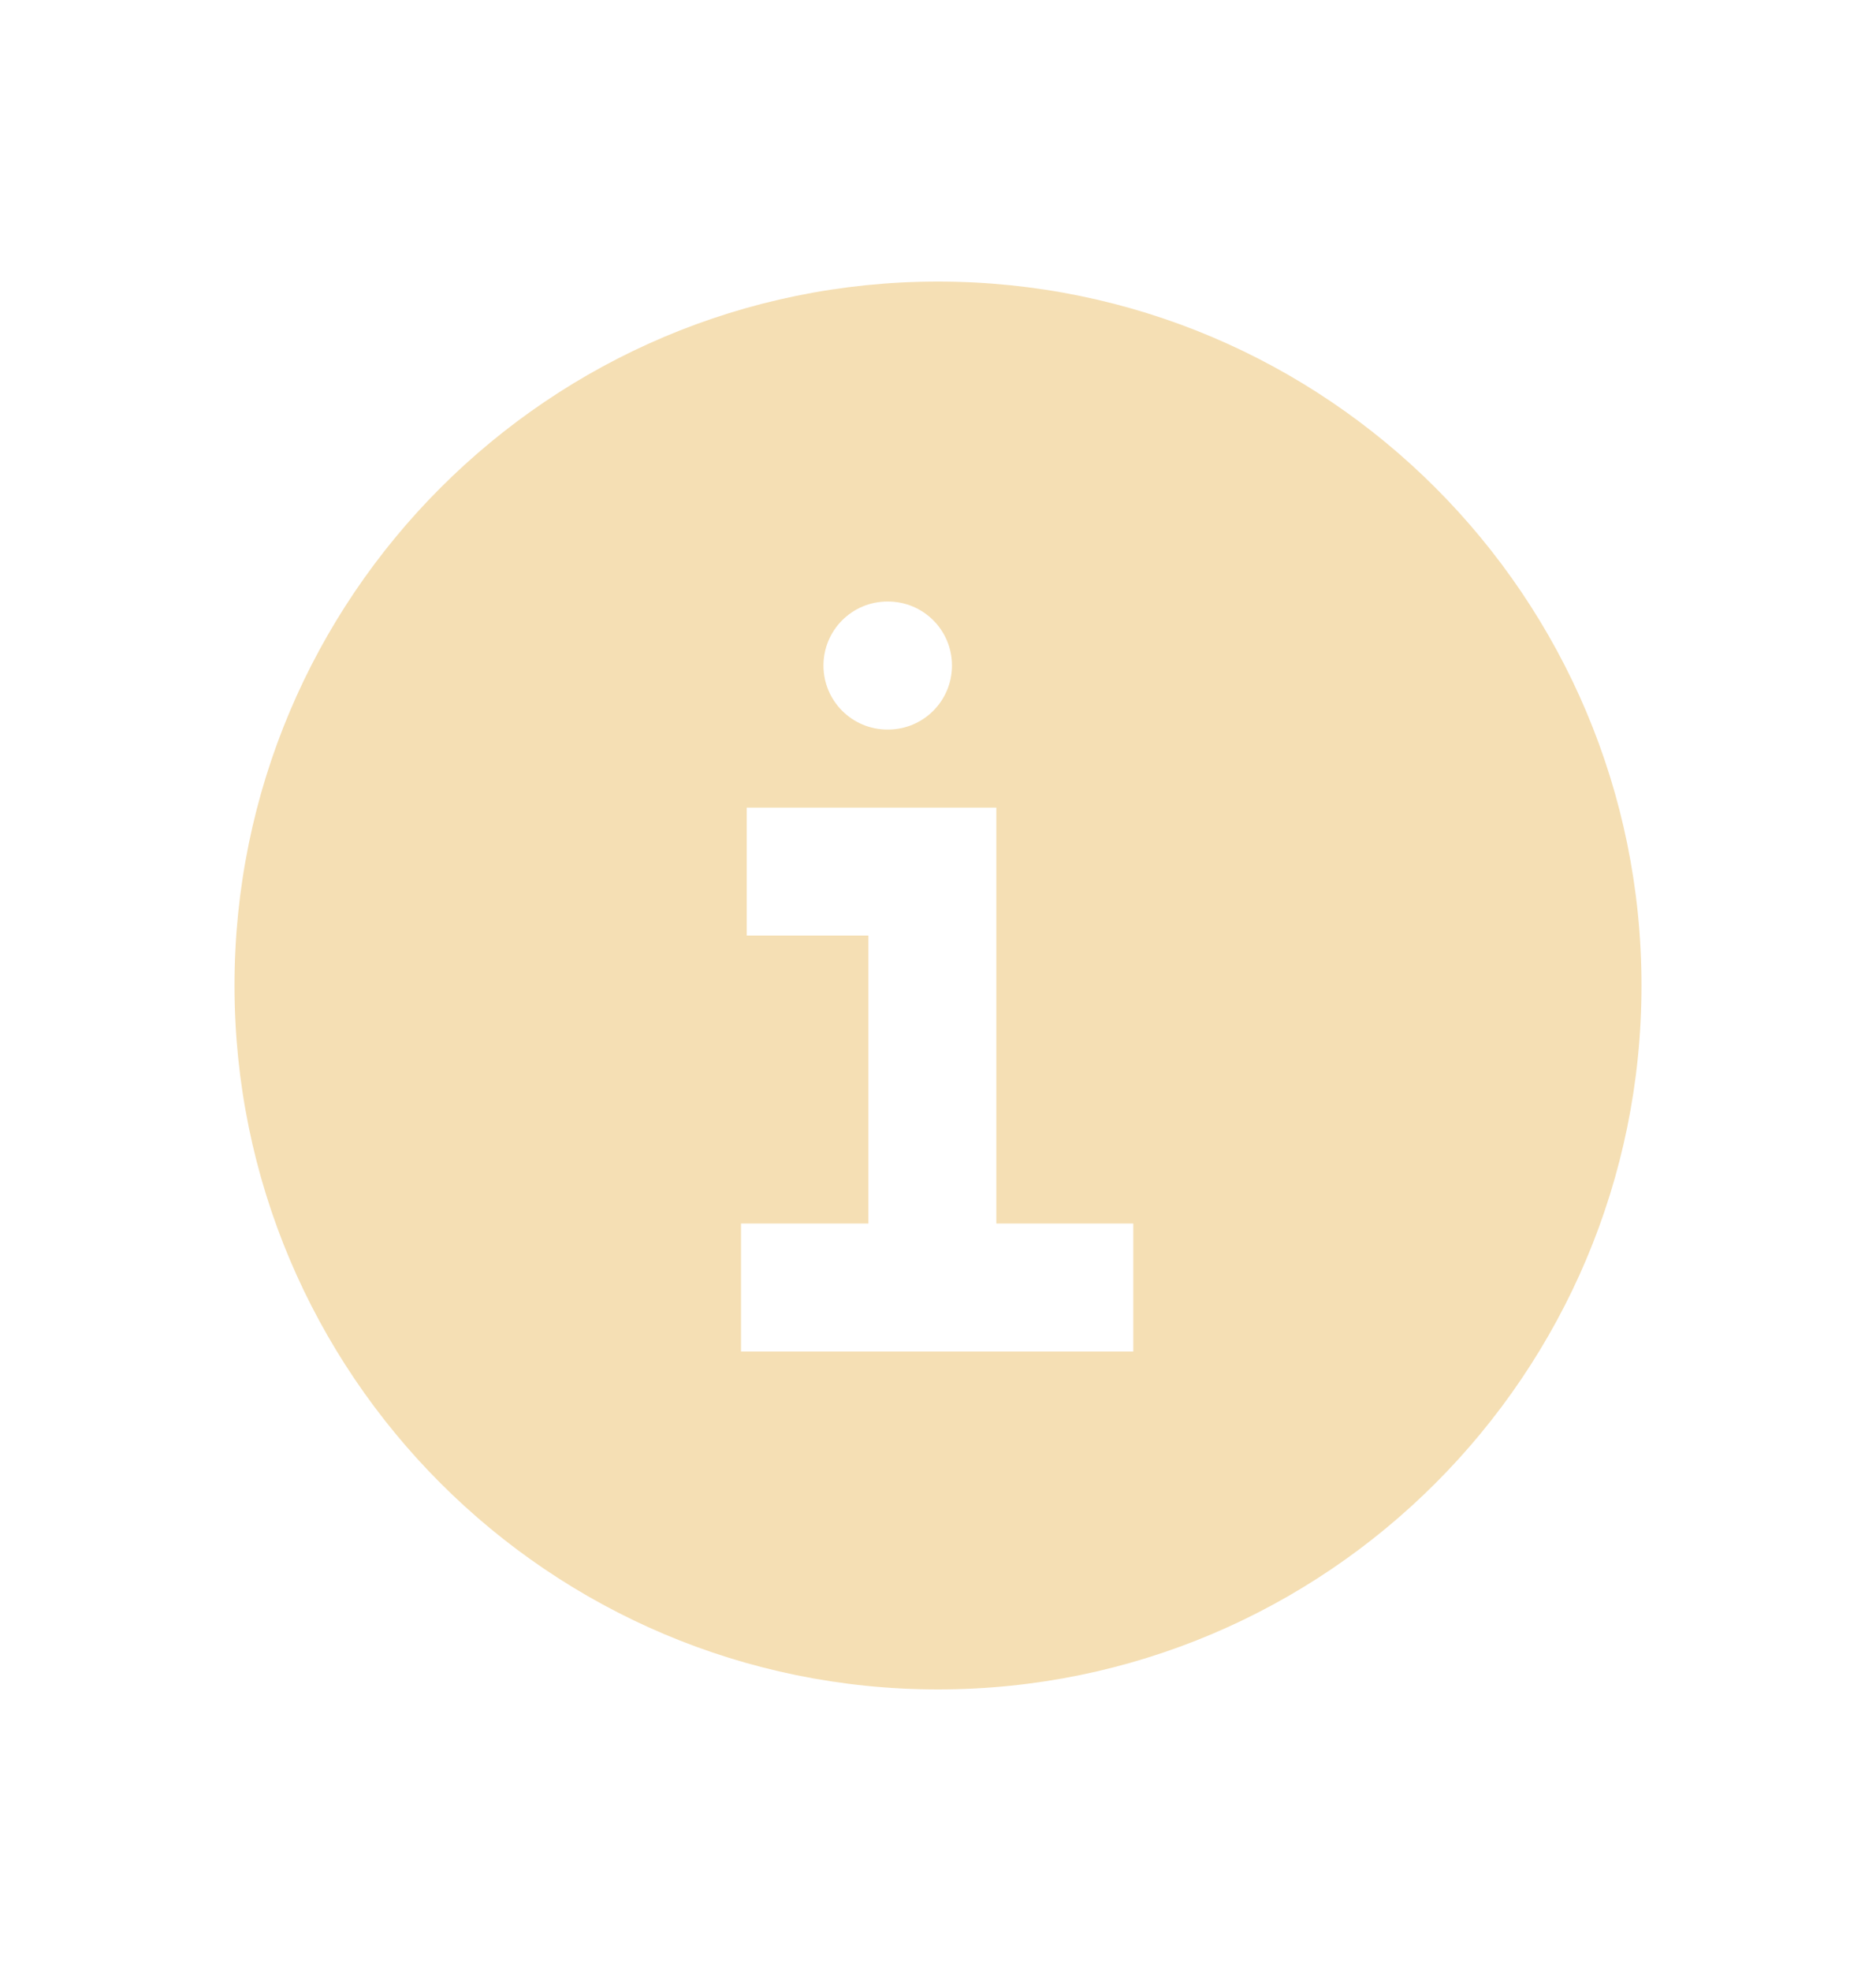 <svg width="20" height="21" viewBox="0 0 20 21" fill="none" xmlns="http://www.w3.org/2000/svg">
<path fill-rule="evenodd" clip-rule="evenodd" d="M17.5 10.5C17.5 14.642 14.142 18 10 18C5.858 18 2.5 14.642 2.5 10.5C2.5 6.358 5.858 3 10 3C14.142 3 17.5 6.358 17.5 10.5ZM9.461 6.409C9.084 6.409 8.779 6.714 8.779 7.091C8.779 7.468 9.084 7.773 9.461 7.773H9.467C9.844 7.773 10.149 7.468 10.149 7.091C10.149 6.714 9.844 6.409 9.467 6.409H9.461ZM10.622 8.605H7.961V9.968H9.258V13.036H7.9V14.4H12.082V13.036H10.622V8.605Z" fill="#F5DFB4"/>
</svg>

